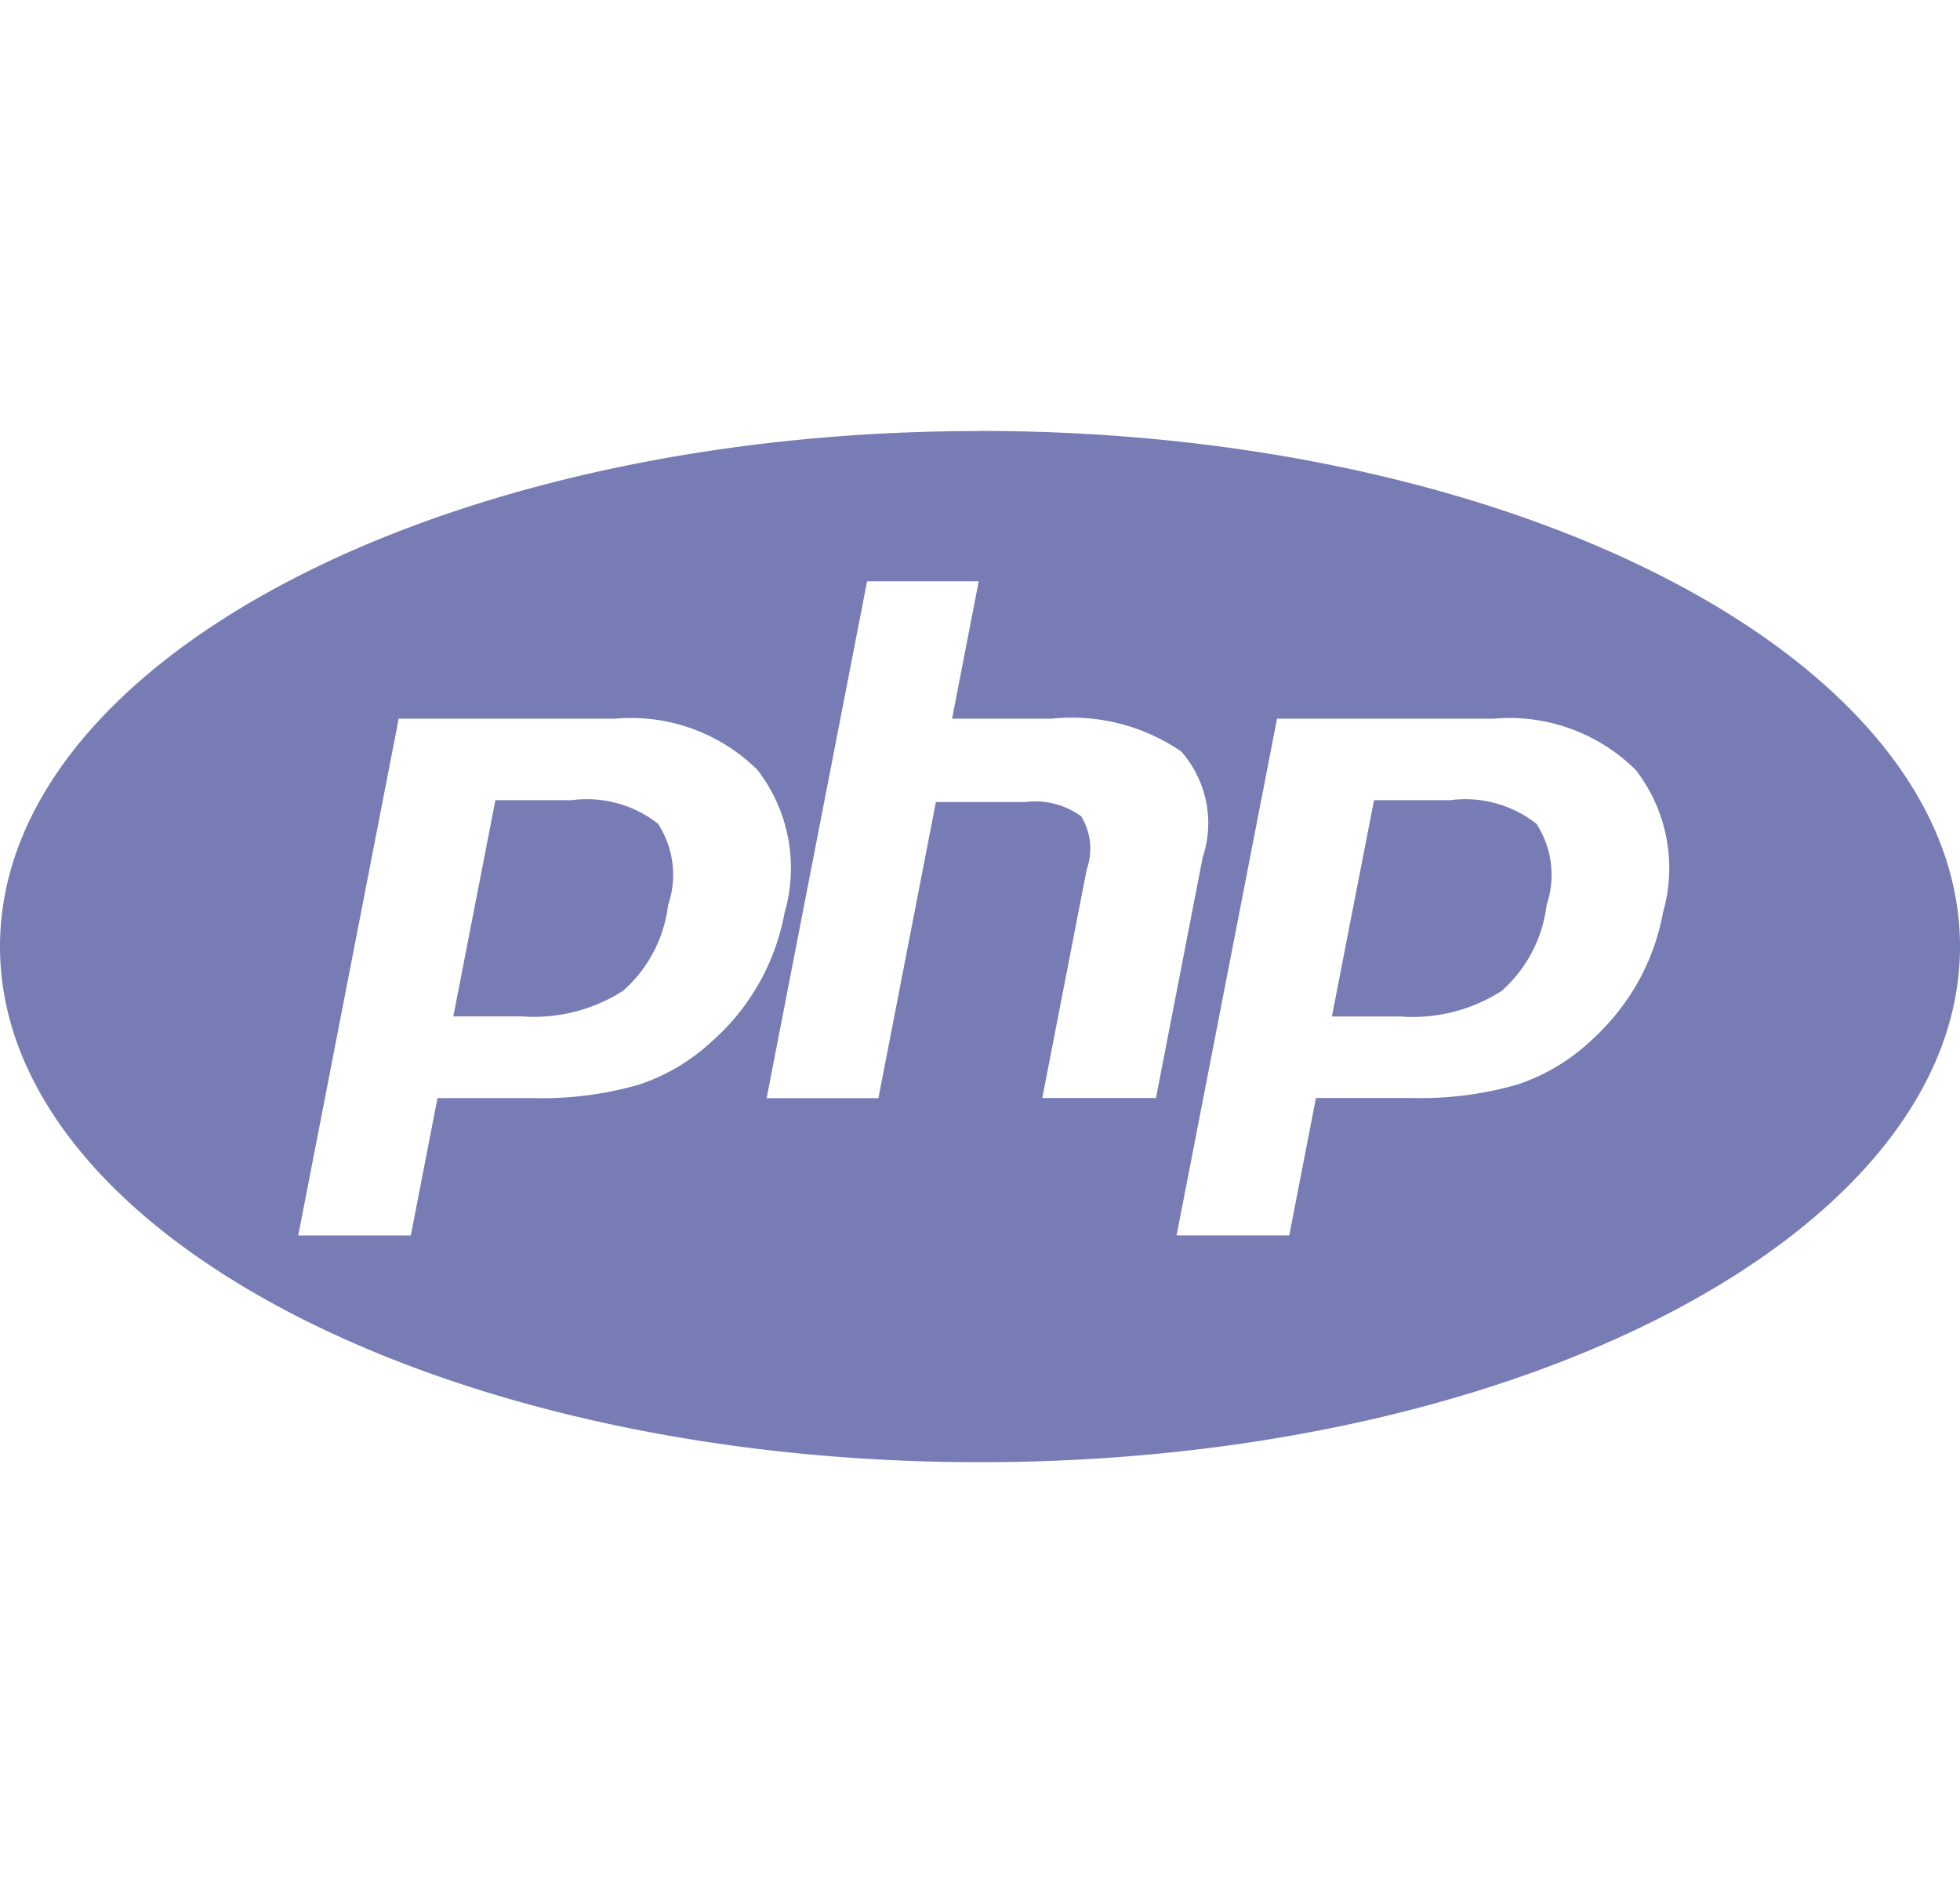 <svg xmlns="http://www.w3.org/2000/svg" width="33.063" height="31.928" viewBox="0 0 52.922 27.839">
  <path id="Icon_simple-php" data-name="Icon simple-php" d="M15.458,18.5H13.376L12.24,24.336h1.848a4.471,4.471,0,0,0,2.739-.692A3.677,3.677,0,0,0,18.04,21.33a2.528,2.528,0,0,0-.273-2.194,3.112,3.112,0,0,0-2.309-.639Zm11-9.965C11.848,8.532,0,14.764,0,22.45S11.848,36.371,26.461,36.371,52.922,30.137,52.922,22.45,41.074,8.532,26.461,8.532Zm-7.189,16.43a5.352,5.352,0,0,1-2.022,1.215,9.422,9.422,0,0,1-2.834.362h-2.6l-.721,3.707H8.053L10.765,16.3h5.843a4.85,4.85,0,0,1,3.846,1.385,4.336,4.336,0,0,1,.728,3.863,6.079,6.079,0,0,1-1.91,3.418Zm8.873,1.577,1.2-6.172a1.668,1.668,0,0,0-.15-1.436,2.116,2.116,0,0,0-1.515-.384H25.27l-1.552,7.993H20.7l2.712-13.952h3.014L25.707,16.3h2.686a5.231,5.231,0,0,1,3.5.884,2.929,2.929,0,0,1,.58,2.864l-1.261,6.492H28.146ZM44.9,21.544a6.135,6.135,0,0,1-.673,1.868,6.3,6.3,0,0,1-1.237,1.55,5.38,5.38,0,0,1-2.022,1.215,9.427,9.427,0,0,1-2.836.362h-2.6l-.721,3.709H31.769L34.481,16.3h5.841a4.85,4.85,0,0,1,3.846,1.385,4.33,4.33,0,0,1,.73,3.861ZM39.175,18.5H37.1l-1.138,5.839h1.848a4.462,4.462,0,0,0,2.739-.692A3.689,3.689,0,0,0,41.76,21.33a2.527,2.527,0,0,0-.276-2.194,3.112,3.112,0,0,0-2.309-.639Z" transform="translate(0 -8.532)" fill="#787cb5"/>
</svg>
